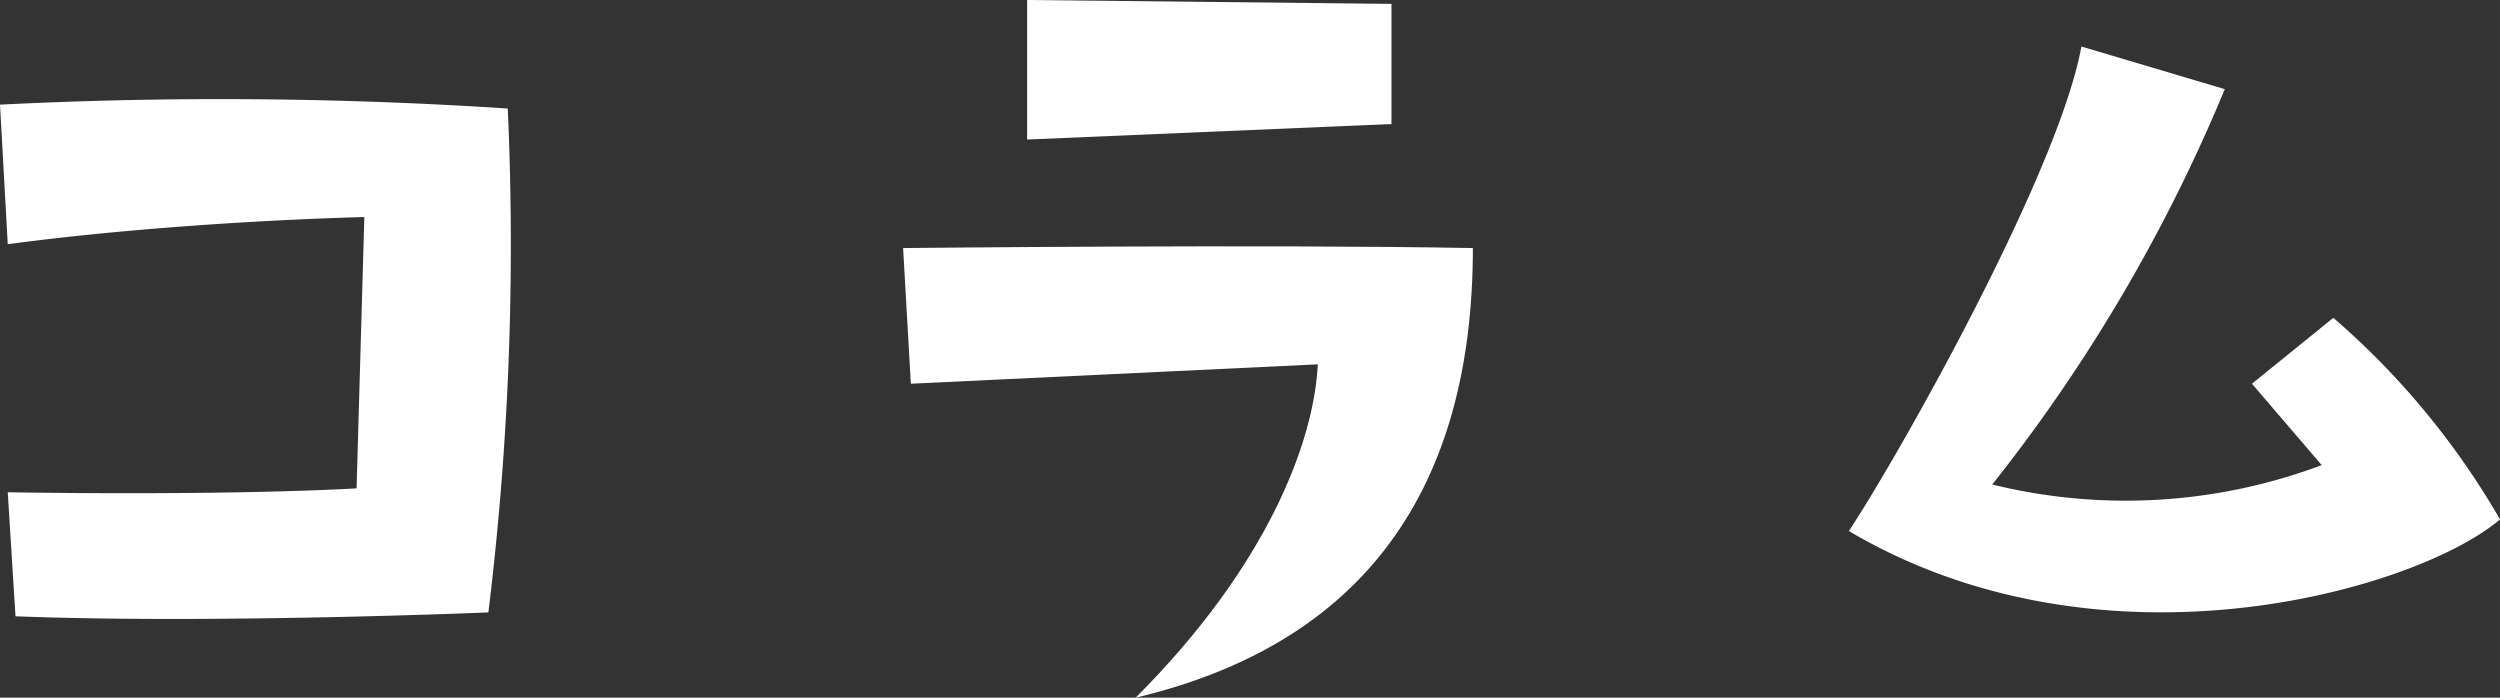 <svg xmlns="http://www.w3.org/2000/svg" viewBox="0 0 64.5 18"><rect x="0" y="0" width="64.5" height="18" fill="#333333" stroke="none"/><defs><style>.cls-1{fill:#fff;}</style></defs><title>icon-column</title><g id="content"><path class="cls-1" d="M13.1,2.8a77.8,77.8,0,0,1-.5,13s-7.1.3-12.2.1L.2,12.7s5.3.1,9-.1l.2-7s-4.7.1-9.2.7L0,2.7A113.4,113.4,0,0,1,13.1,2.8Z"/><path class="cls-1" d="M34,9.4l-10.5.5-.2-3.5s9.4-.1,14.7,0c0,6.2-2.8,10.2-8.7,11.6C32.7,14.6,33.9,11.4,34,9.4ZM35.9.1V3.2l-9.4.4V0Z"/><path class="cls-1" d="M47.7,13.7c1.2-1.8,5.4-9.2,6-12.5l3.7,1.1a42.7,42.7,0,0,1-6,10.2,14.4,14.4,0,0,0,8.5-.5L58.1,9.9l2.1-1.7a20.2,20.2,0,0,1,4.3,5.2C62.4,15.2,54.3,17.6,47.7,13.7Z"/></g></svg>